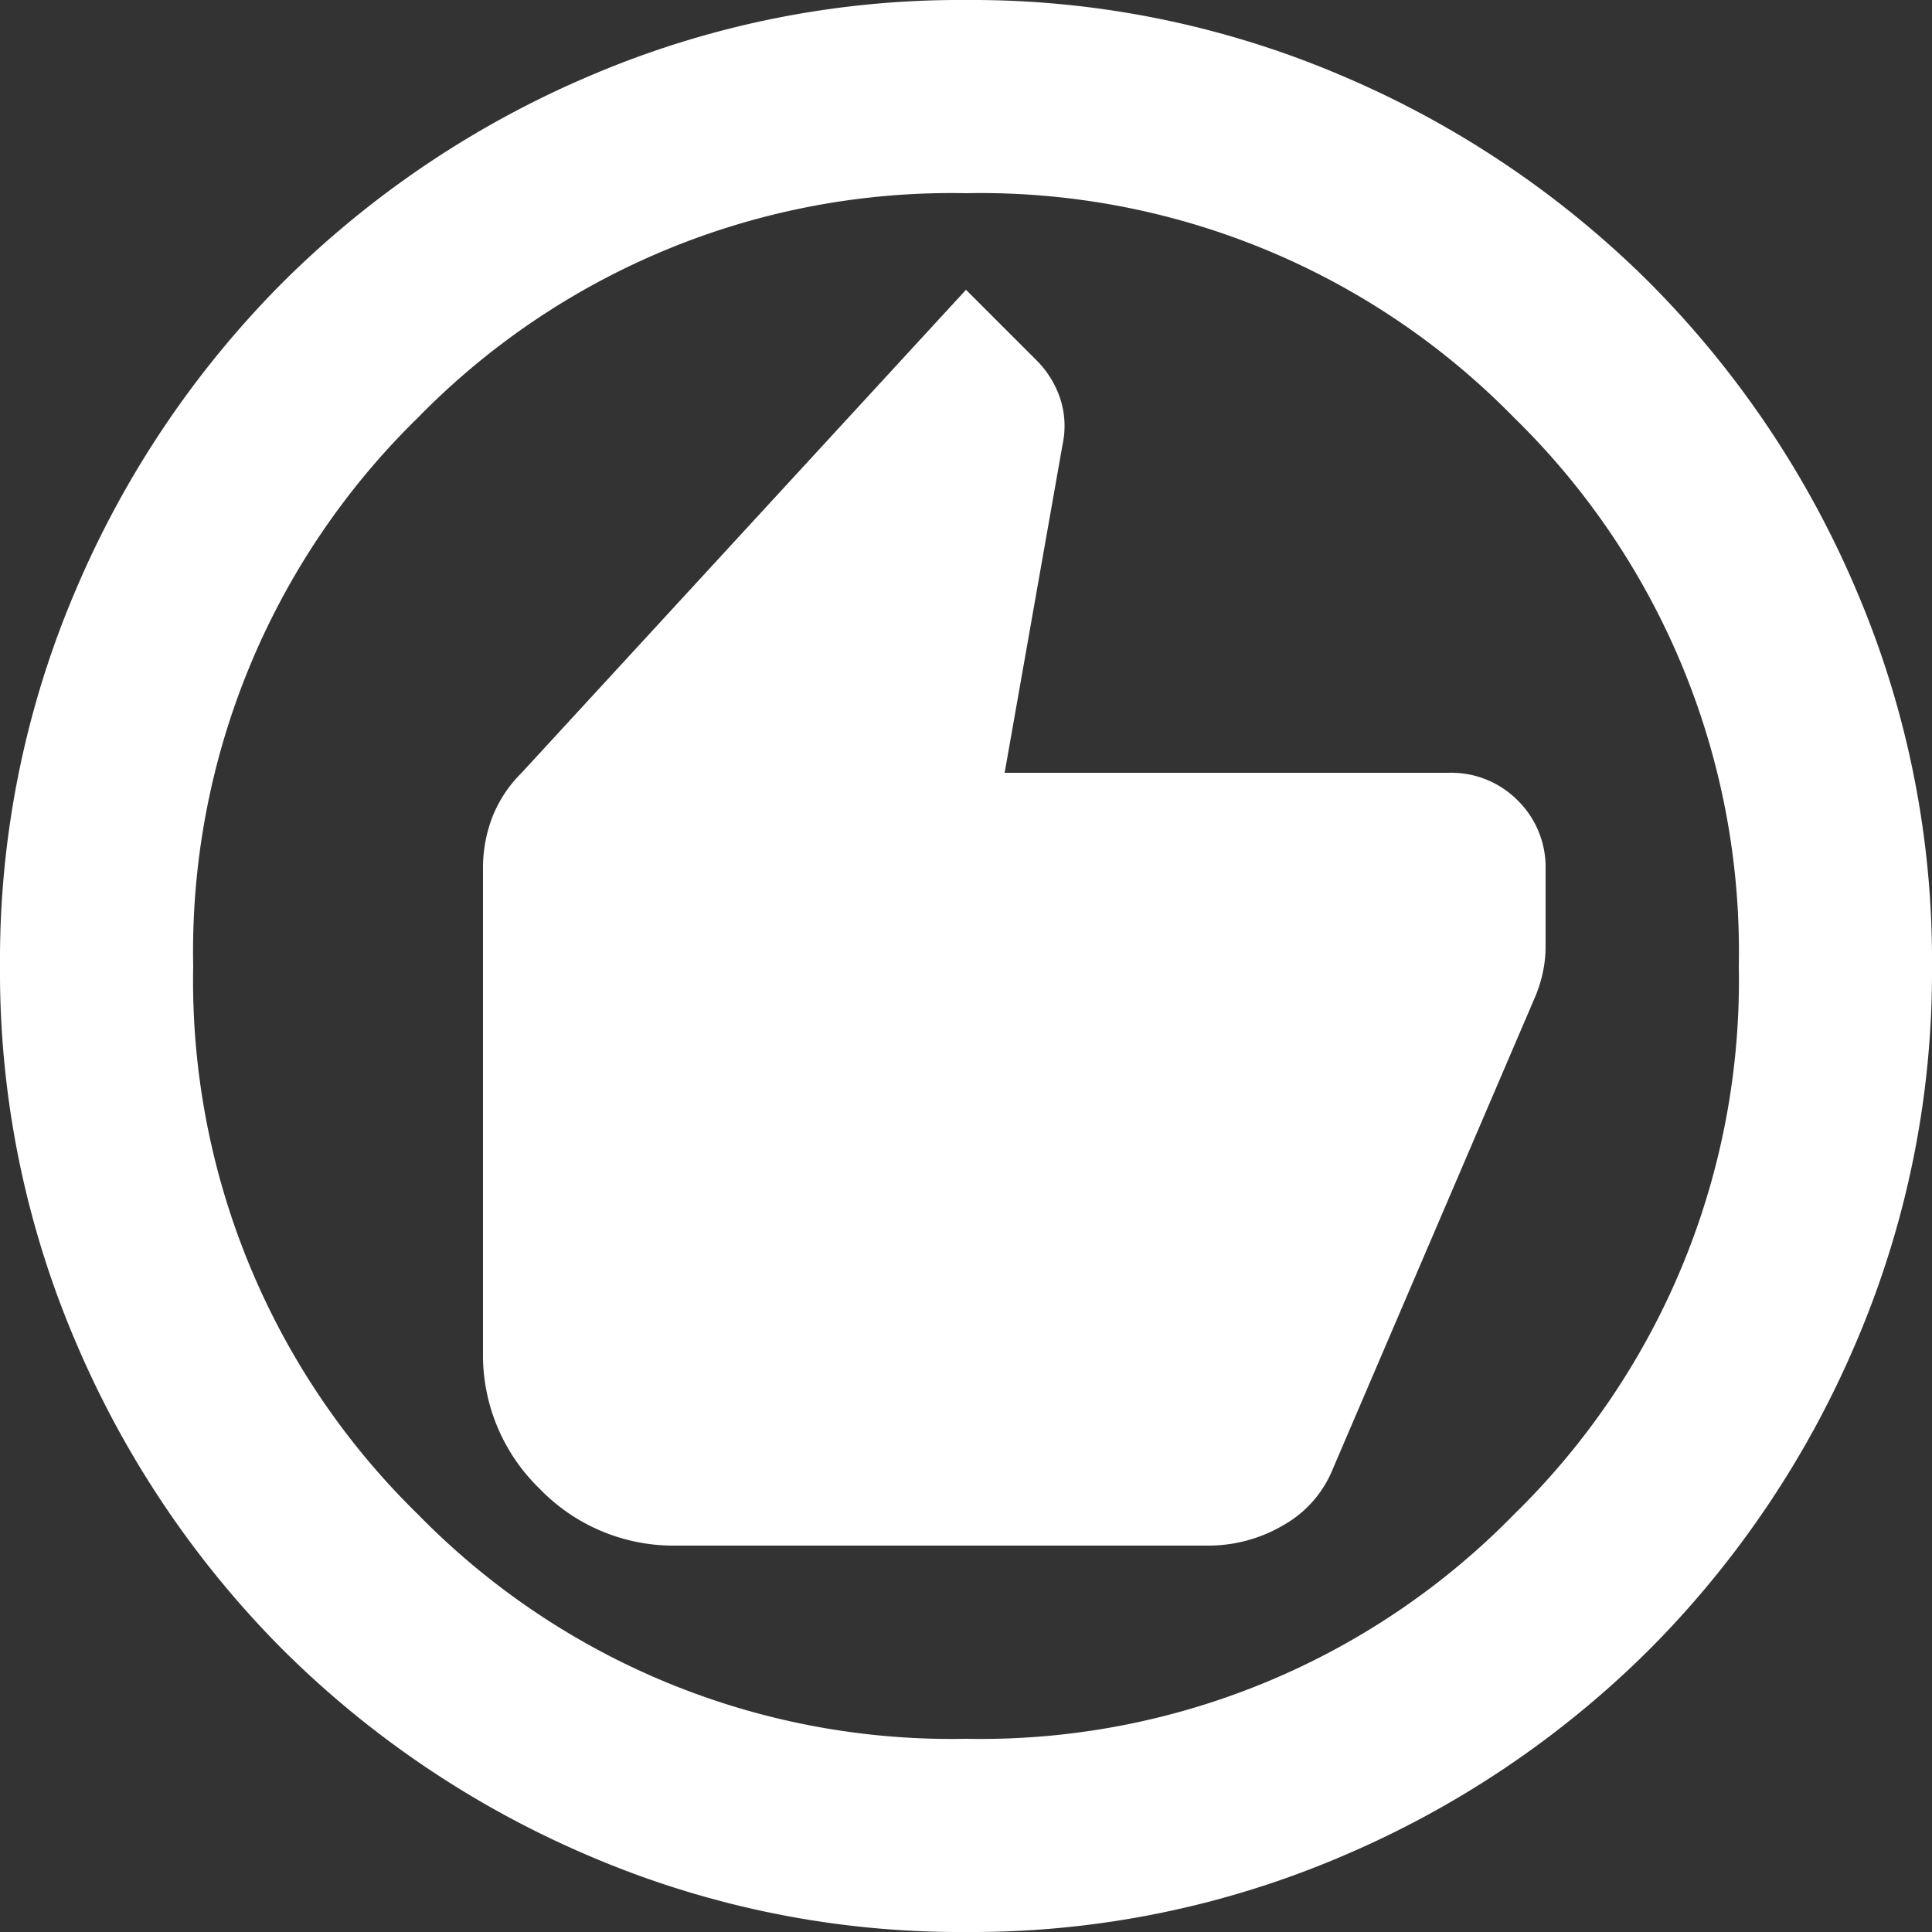 <svg xmlns="http://www.w3.org/2000/svg" width="107" height="107" viewBox="0 0 107 107">
  <rect x="0" y="0" width="107" height="107" fill="#333333" stroke="none"/>
  <path id="recommend_24dp_FFFFFF_FILL0_wght400_GRAD0_opsz24" d="M117.45-794.4h29.425a8.185,8.185,0,0,0,4.213-1.137,6.268,6.268,0,0,0,2.742-3.143l11.235-26.215a7.623,7.623,0,0,0,.4-1.338,6.8,6.8,0,0,0,.134-1.338v-4.28a5.176,5.176,0,0,0-1.538-3.812,5.177,5.177,0,0,0-3.812-1.538H135.64l3.21-18.19a4.881,4.881,0,0,0-.134-2.541,5.422,5.422,0,0,0-1.337-2.14L133.5-863.95,108.89-837.2a7.125,7.125,0,0,0-1.605,2.408,7.854,7.854,0,0,0-.535,2.942v26.75a10.3,10.3,0,0,0,3.143,7.557A10.3,10.3,0,0,0,117.45-794.4ZM133.5-773a52.1,52.1,0,0,1-20.865-4.213,54.026,54.026,0,0,1-16.986-11.436,54.028,54.028,0,0,1-11.436-16.986A52.1,52.1,0,0,1,80-826.5a52.1,52.1,0,0,1,4.213-20.865,54.028,54.028,0,0,1,11.436-16.986,54.025,54.025,0,0,1,16.986-11.436A52.094,52.094,0,0,1,133.5-880a52.094,52.094,0,0,1,20.865,4.213,54.025,54.025,0,0,1,16.986,11.436,54.028,54.028,0,0,1,11.436,16.986A52.1,52.1,0,0,1,187-826.5a52.1,52.1,0,0,1-4.213,20.865,54.028,54.028,0,0,1-11.436,16.986,54.025,54.025,0,0,1-16.986,11.436A52.1,52.1,0,0,1,133.5-773Zm0-10.7a41.307,41.307,0,0,0,30.361-12.439A41.307,41.307,0,0,0,176.3-826.5a41.307,41.307,0,0,0-12.439-30.361A41.308,41.308,0,0,0,133.5-869.3a41.308,41.308,0,0,0-30.361,12.439A41.307,41.307,0,0,0,90.7-826.5a41.307,41.307,0,0,0,12.439,30.361A41.307,41.307,0,0,0,133.5-783.7ZM133.5-826.5Z" transform="translate(-80 880)" fill="#fff"/>
</svg>
